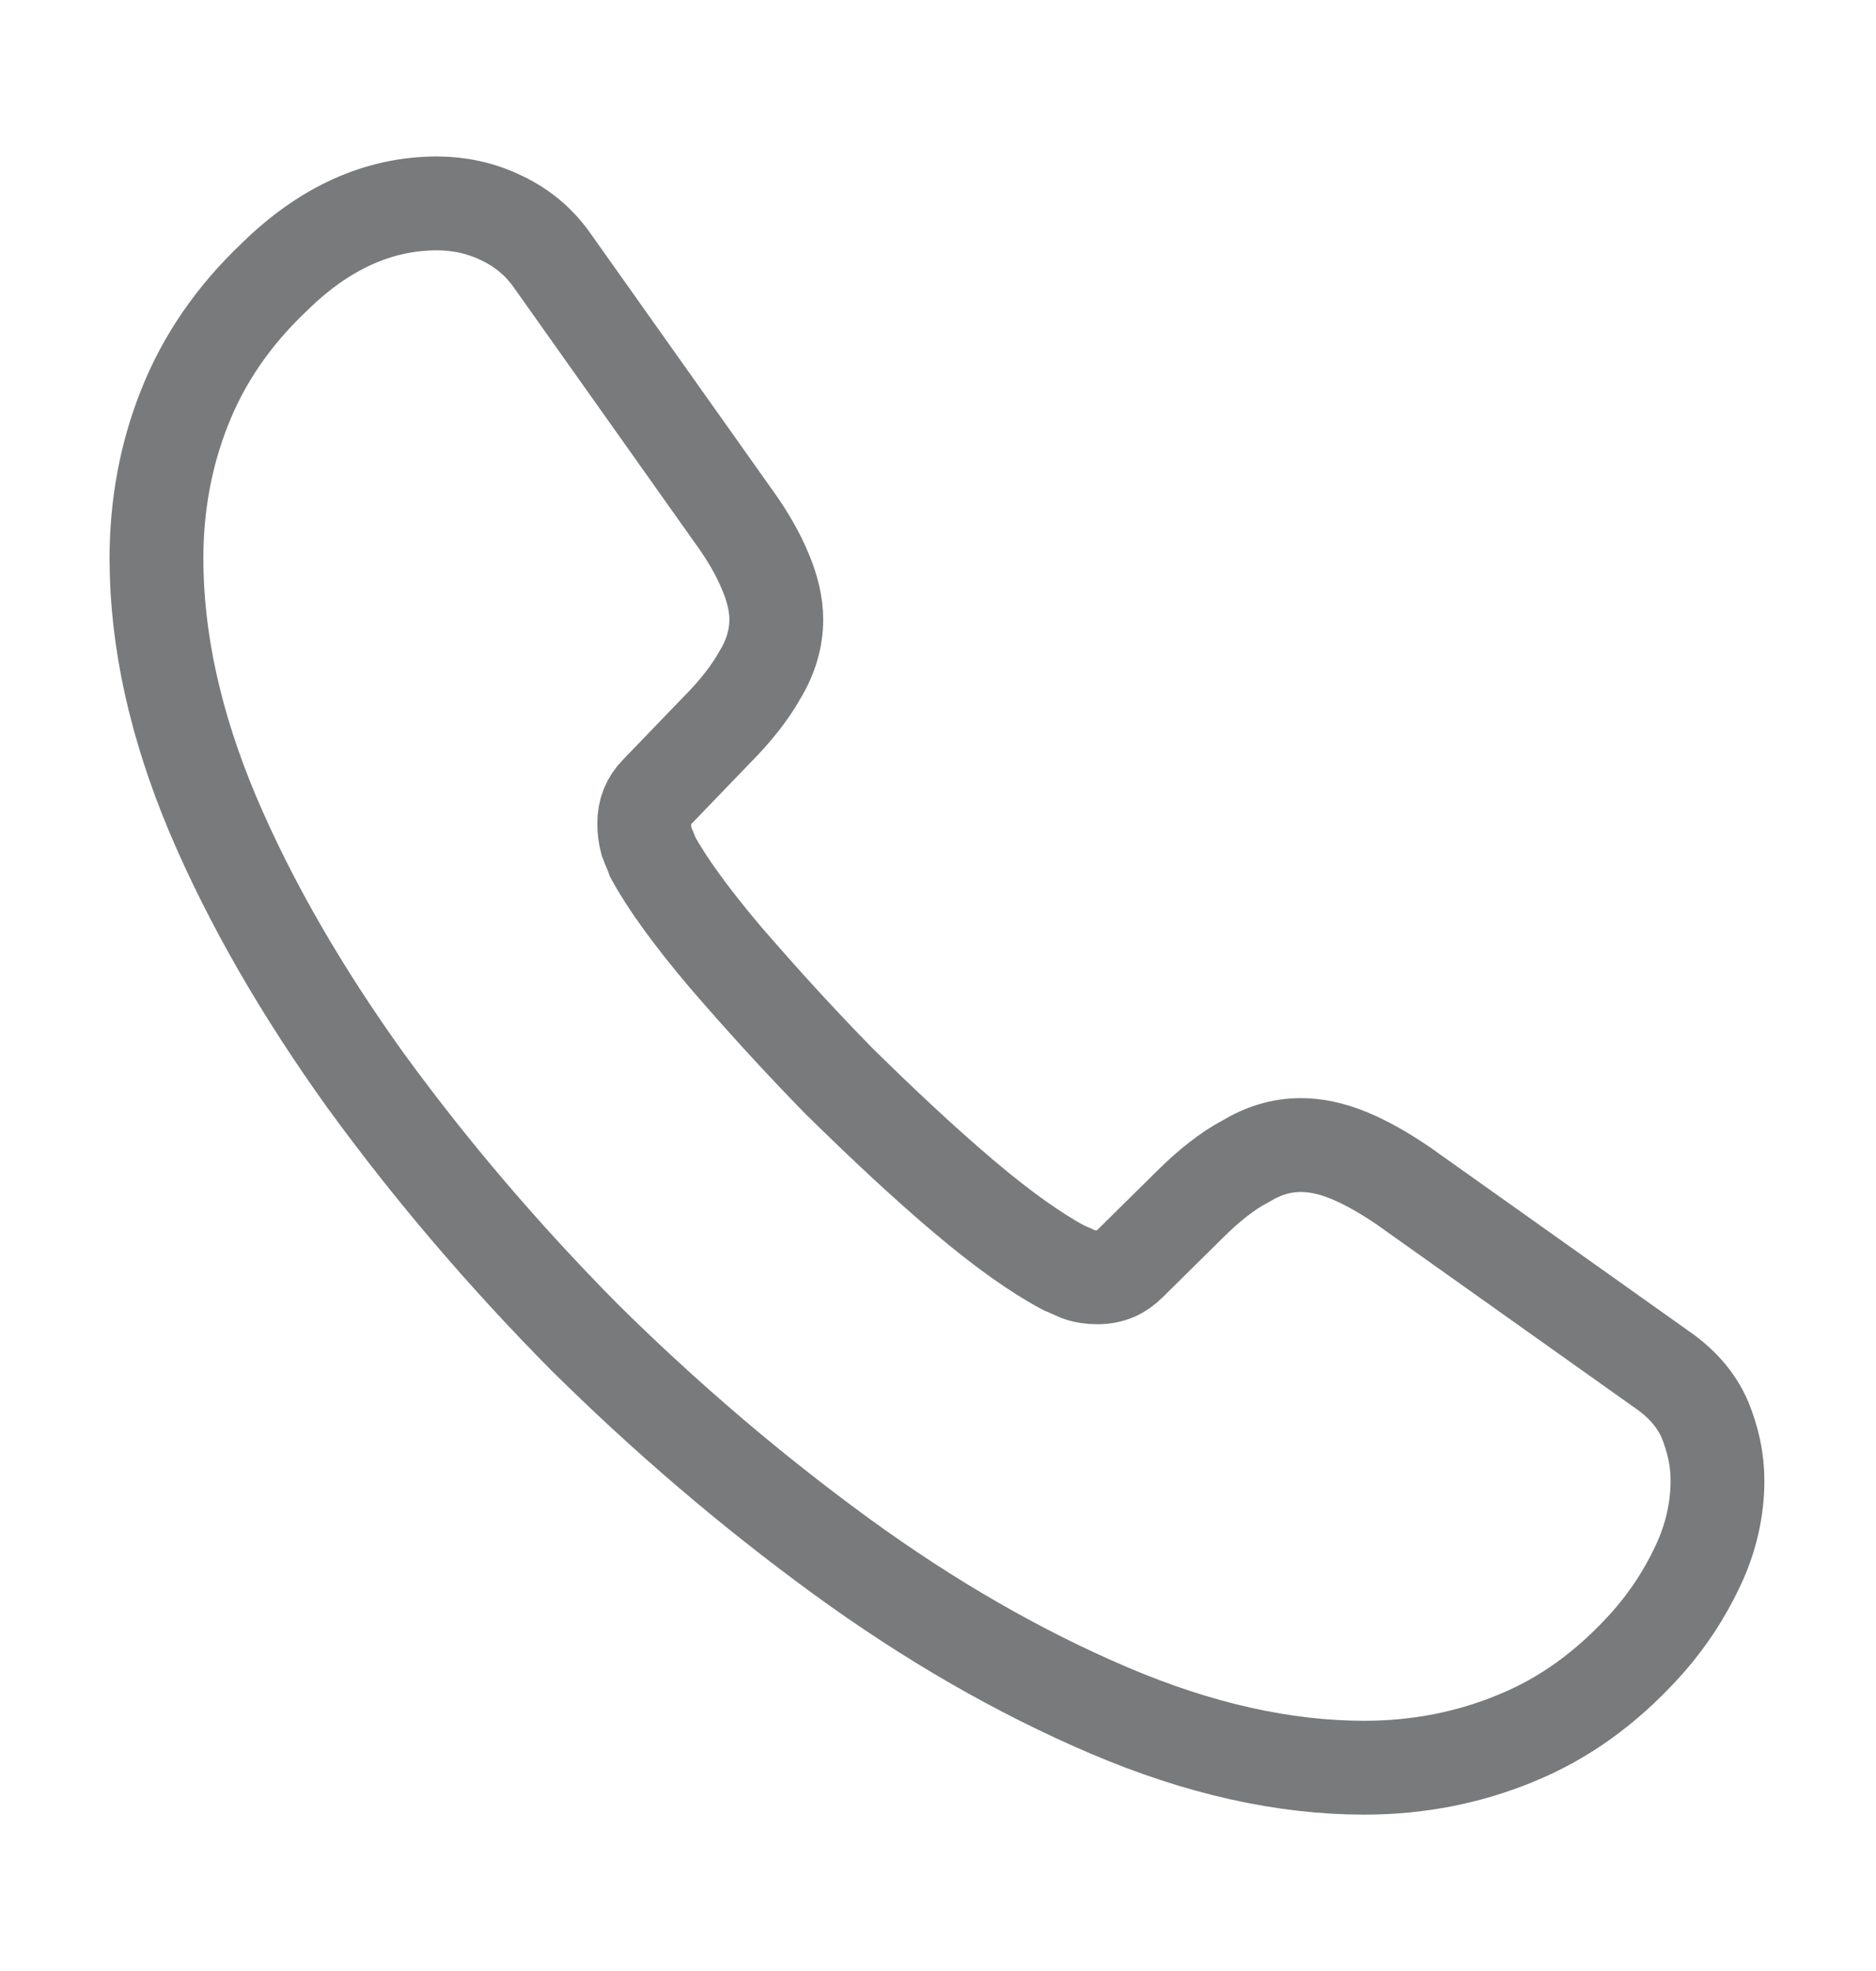 <svg width="20" height="21" viewBox="0 0 20 21" fill="none" xmlns="http://www.w3.org/2000/svg">
<g opacity="0.8">
<path d="M18.31 15.775C18.31 16.075 18.243 16.384 18.101 16.684C17.96 16.984 17.776 17.267 17.535 17.534C17.126 17.984 16.676 18.309 16.168 18.517C15.668 18.725 15.126 18.834 14.543 18.834C13.693 18.834 12.785 18.634 11.826 18.225C10.868 17.817 9.91 17.267 8.96 16.575C8.001 15.875 7.093 15.1 6.226 14.242C5.368 13.375 4.593 12.467 3.901 11.517C3.218 10.567 2.668 9.617 2.268 8.675C1.868 7.725 1.668 6.817 1.668 5.95C1.668 5.384 1.768 4.842 1.968 4.342C2.168 3.834 2.485 3.367 2.926 2.95C3.46 2.425 4.043 2.167 4.66 2.167C4.893 2.167 5.126 2.217 5.335 2.317C5.551 2.417 5.743 2.567 5.893 2.784L7.826 5.509C7.976 5.717 8.085 5.909 8.16 6.092C8.235 6.267 8.276 6.442 8.276 6.6C8.276 6.8 8.218 7 8.101 7.192C7.993 7.384 7.835 7.584 7.635 7.784L7.001 8.442C6.91 8.534 6.868 8.642 6.868 8.775C6.868 8.842 6.876 8.9 6.893 8.967C6.918 9.034 6.943 9.084 6.96 9.134C7.11 9.409 7.368 9.767 7.735 10.2C8.11 10.634 8.51 11.075 8.943 11.517C9.393 11.959 9.826 12.367 10.268 12.742C10.701 13.109 11.06 13.359 11.343 13.509C11.385 13.525 11.435 13.55 11.493 13.575C11.56 13.6 11.626 13.609 11.701 13.609C11.843 13.609 11.951 13.559 12.043 13.467L12.676 12.842C12.885 12.634 13.085 12.475 13.276 12.375C13.468 12.259 13.66 12.2 13.868 12.2C14.026 12.2 14.193 12.234 14.376 12.309C14.56 12.384 14.751 12.492 14.96 12.634L17.718 14.592C17.935 14.742 18.085 14.917 18.176 15.125C18.26 15.334 18.31 15.542 18.31 15.775Z" stroke="#57595A" stroke-miterlimit="10"/>
</g>
</svg>
